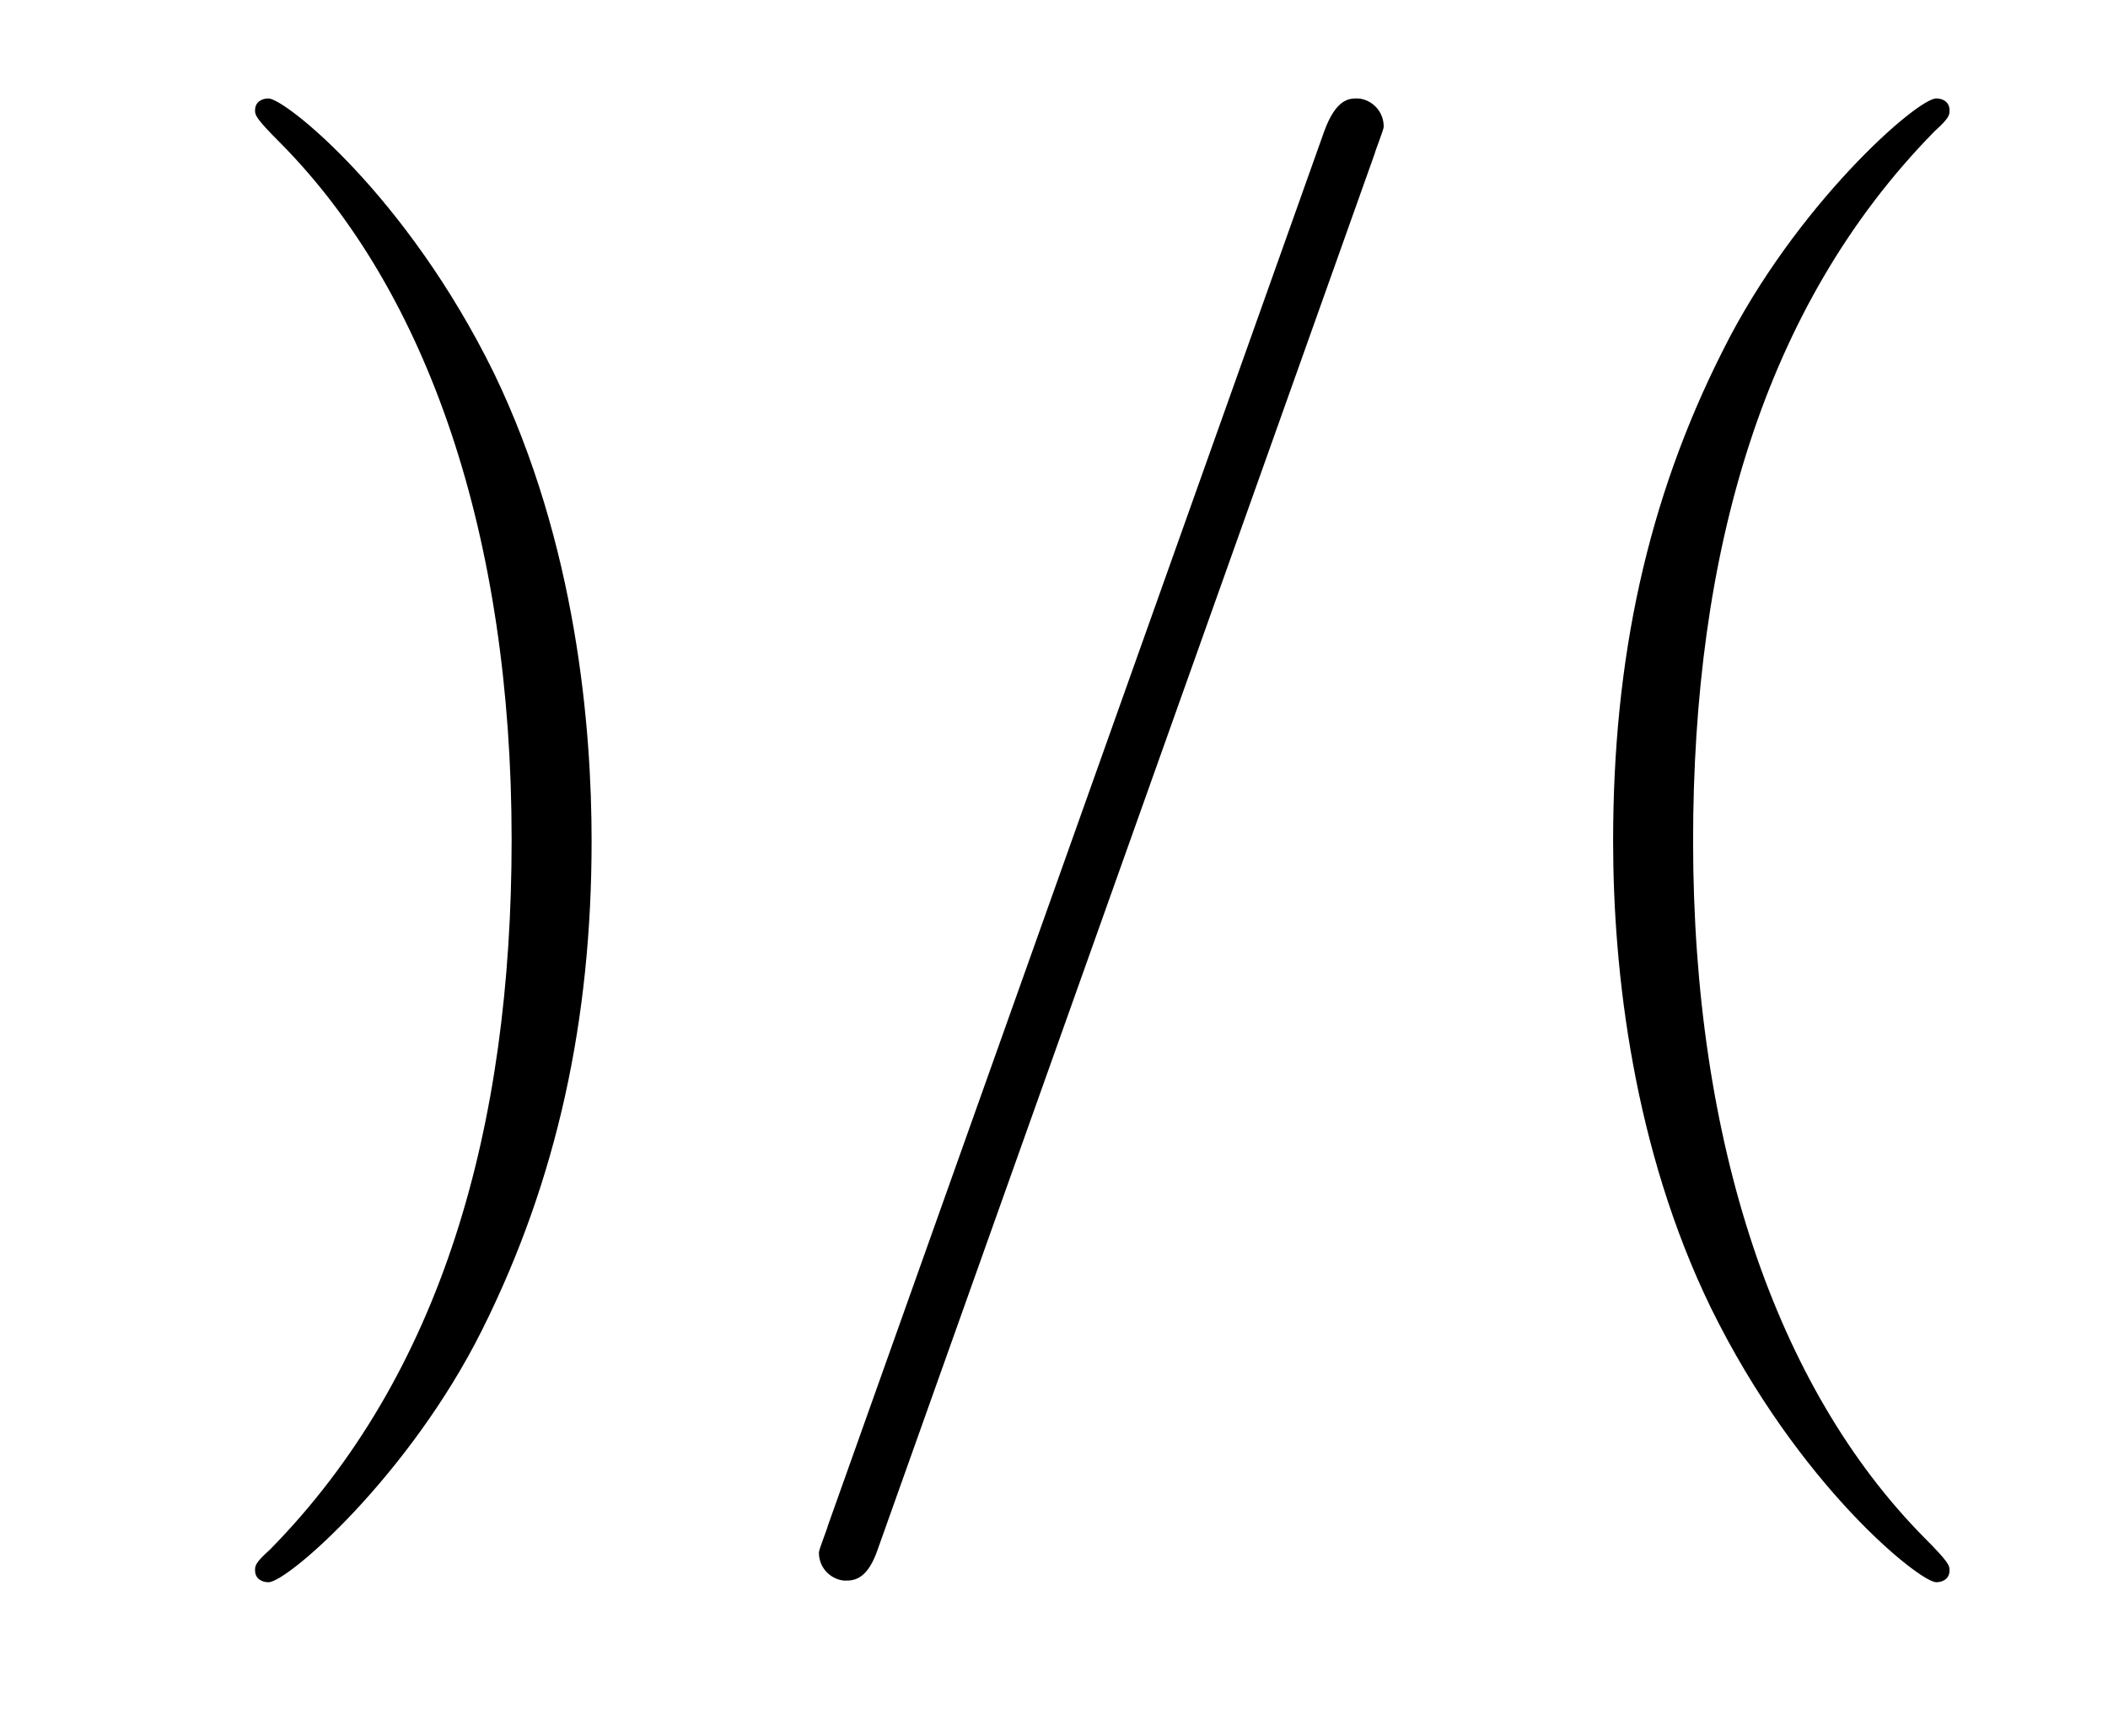 <?xml version='1.0' encoding='UTF-8'?>
<!-- This file was generated by dvisvgm 2.8.1 -->
<svg version='1.1' xmlns='http://www.w3.org/2000/svg' xmlns:xlink='http://www.w3.org/1999/xlink' width='17pt' height='14pt' viewBox='0 -14 17 14'>
<g id='page1'>
<g transform='matrix(1 0 0 -1 -127 650)'>
<path d='M131.771 657.217C131.771 658.125 131.652 659.607 130.982 660.994C130.277 662.428 129.297 663.206 129.165 663.206C129.117 663.206 129.057 663.182 129.057 663.11C129.057 663.074 129.057 663.05 129.261 662.847C130.456 661.64 131.126 659.667 131.126 657.228C131.126 654.909 130.564 652.913 129.177 651.502C129.057 651.395 129.057 651.371 129.057 651.335C129.057 651.263 129.117 651.239 129.165 651.239C129.32 651.239 130.301 652.1 130.887 653.272C131.496 654.491 131.771 655.782 131.771 657.217Z'/>
<path d='M138.087 662.763C138.087 662.775 138.159 662.954 138.159 662.978C138.159 663.122 138.039 663.206 137.944 663.206C137.884 663.206 137.776 663.206 137.68 662.943L133.676 651.694C133.676 651.682 133.604 651.502 133.604 651.479C133.604 651.335 133.724 651.252 133.819 651.252C133.891 651.252 133.999 651.263 134.082 651.514L138.087 662.763Z'/>
<path d='M142.722 651.335C142.722 651.371 142.722 651.395 142.519 651.598C141.324 652.806 140.654 654.778 140.654 657.217C140.654 659.536 141.216 661.532 142.603 662.943C142.722 663.05 142.722 663.074 142.722 663.11C142.722 663.182 142.663 663.206 142.615 663.206C142.46 663.206 141.479 662.345 140.894 661.173C140.284 659.966 140.009 658.687 140.009 657.217C140.009 656.152 140.176 654.73 140.798 653.451C141.503 652.017 142.483 651.239 142.615 651.239C142.663 651.239 142.722 651.263 142.722 651.335Z'/>
</g>
</g>
</svg>